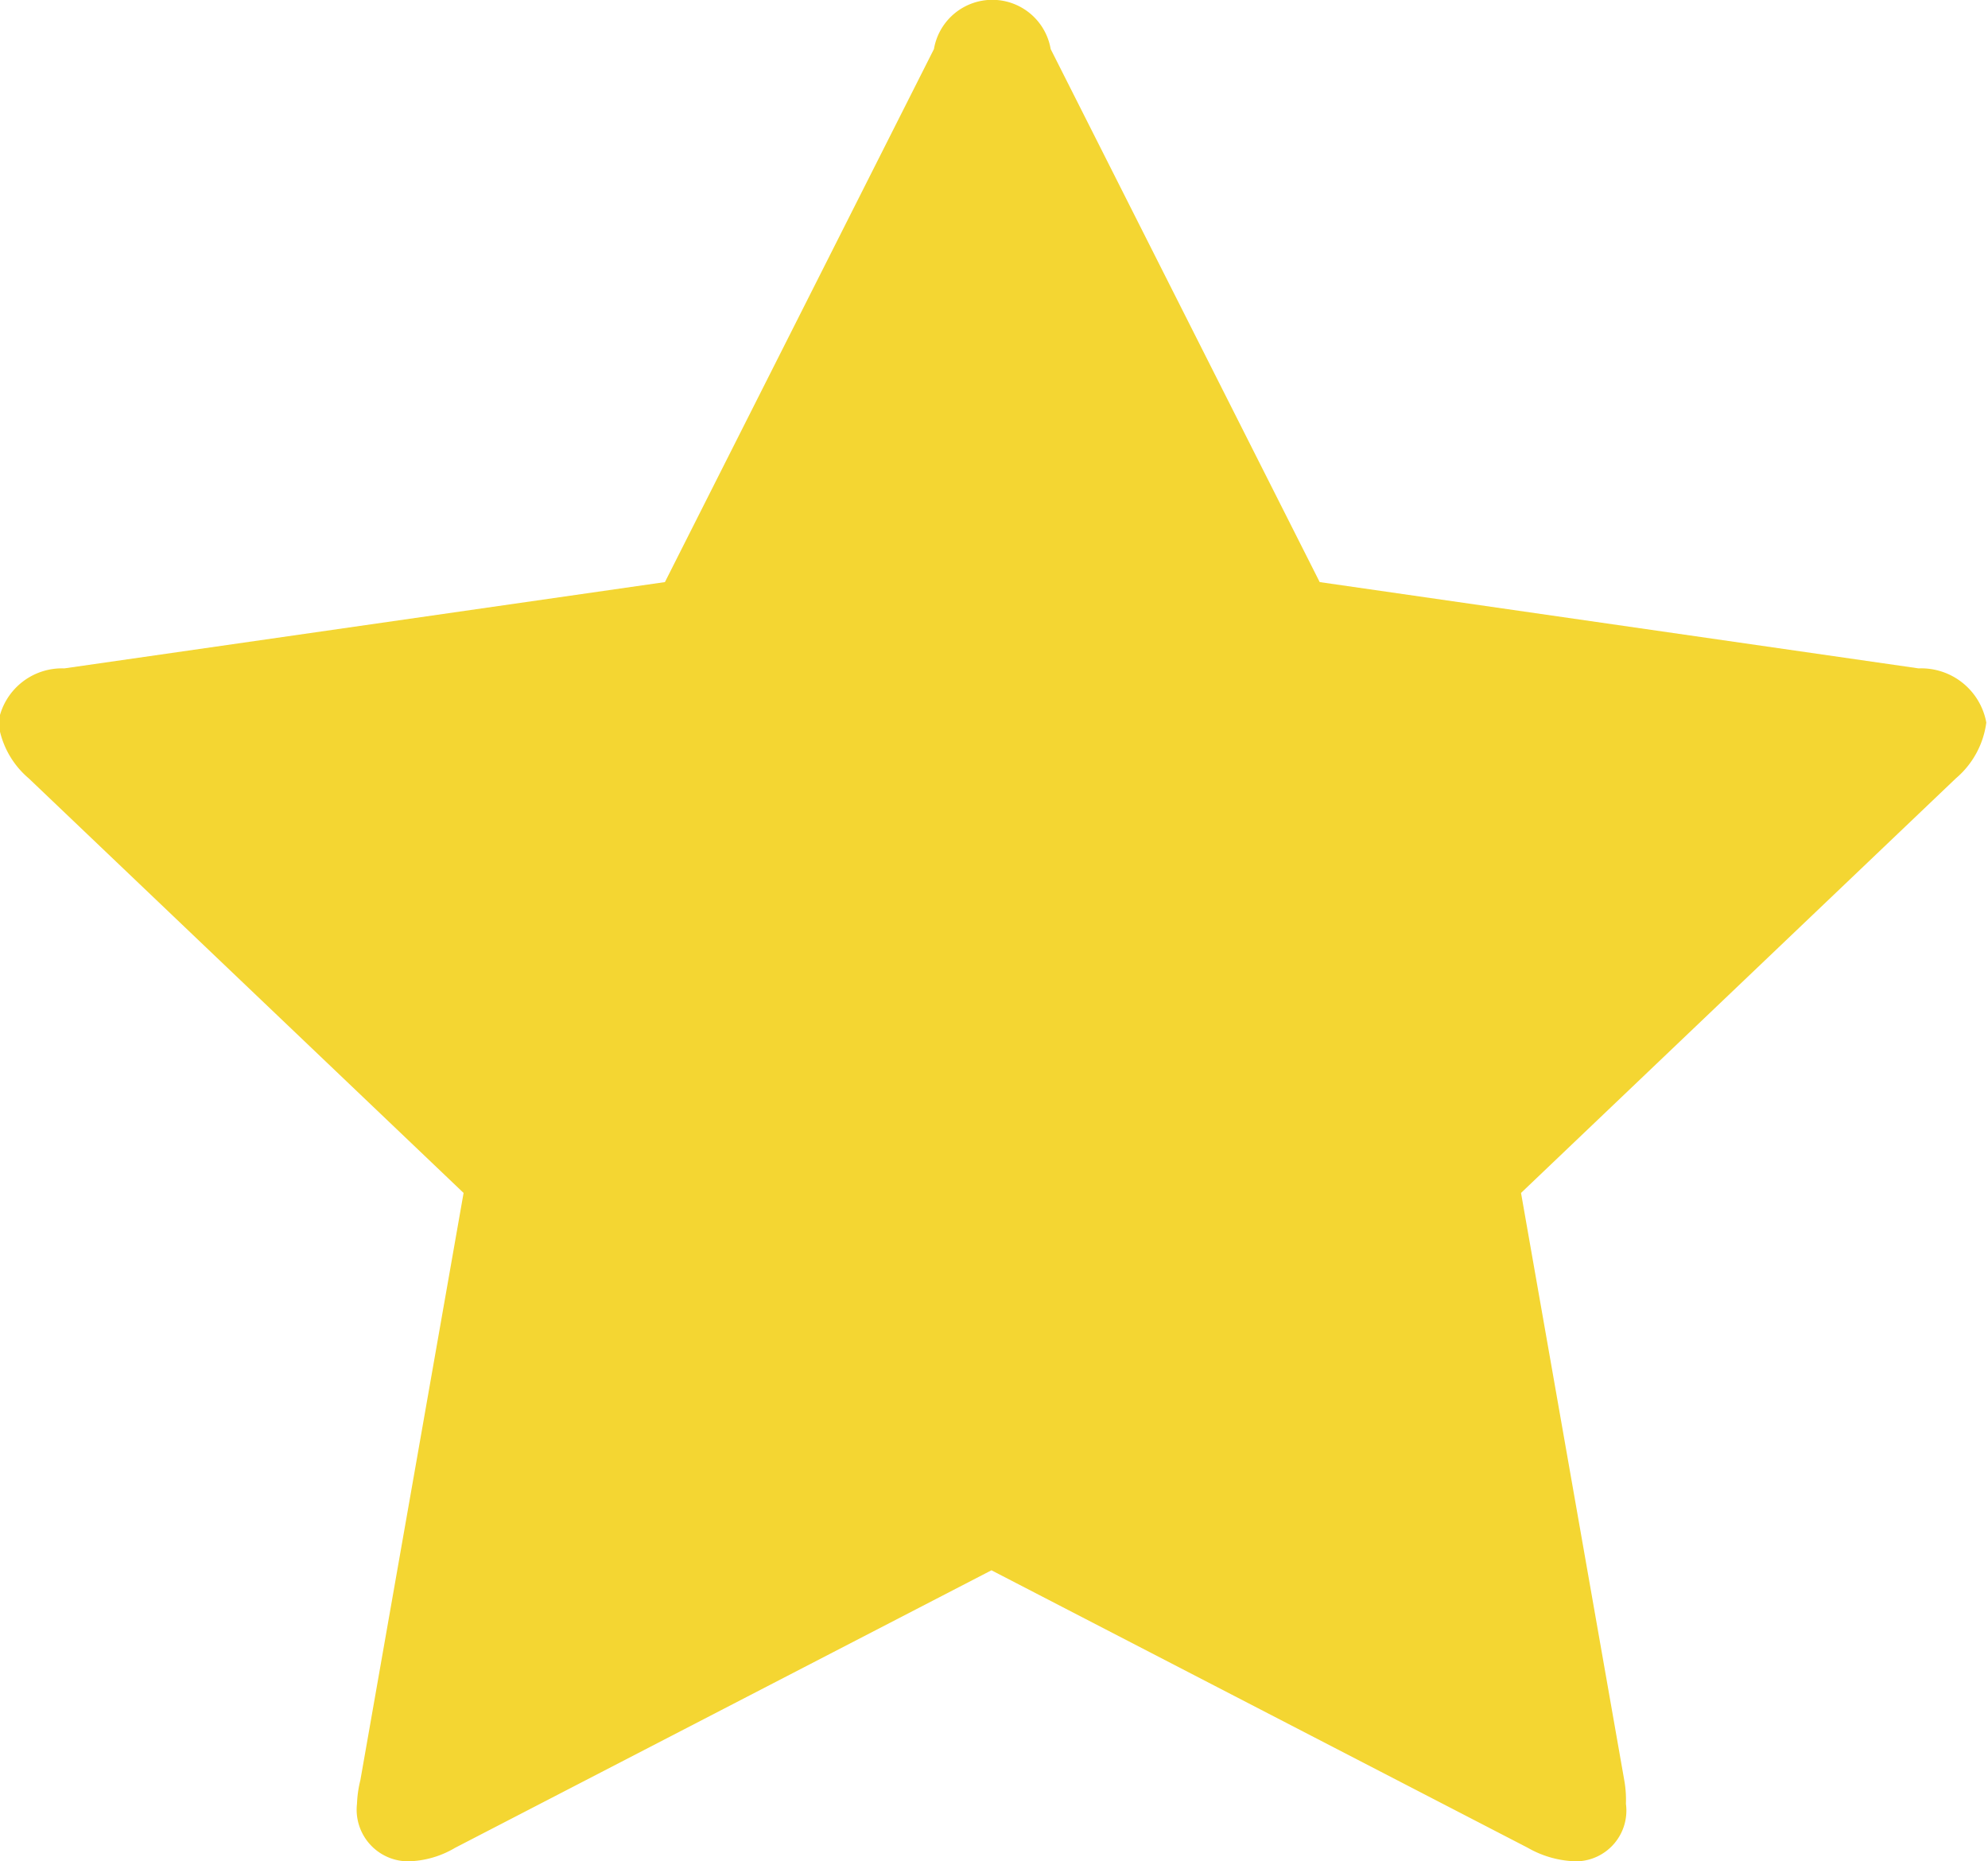 <svg xmlns="http://www.w3.org/2000/svg" width="11.75" height="11" viewBox="0 0 11.75 11">
  <defs>
    <style>
      .cls-1 {
        fill: #f4d632;
        fill-rule: evenodd;
      }
    </style>
  </defs>
  <path id="star1.svg" class="cls-1" d="M1494.43,1120.27a0.391,0.391,0,0,0-.4-0.32l-3.54-.51-1.59-3.15a0.35,0.35,0,0,0-.69,0l-1.59,3.15-3.55.51a0.381,0.381,0,0,0-.39.32,0.521,0.521,0,0,0,.18.33l2.57,2.45-0.61,3.47a0.675,0.675,0,0,0-.02.14,0.305,0.305,0,0,0,.3.34,0.566,0.566,0,0,0,.28-0.08l3.17-1.64,3.17,1.64a0.6,0.6,0,0,0,.29.08,0.3,0.3,0,0,0,.29-0.34,0.66,0.66,0,0,0-.01-0.14l-0.61-3.47,2.57-2.45A0.521,0.521,0,0,0,1494.43,1120.27Z" transform="translate(-1482.69 -1116)"/>
</svg>
